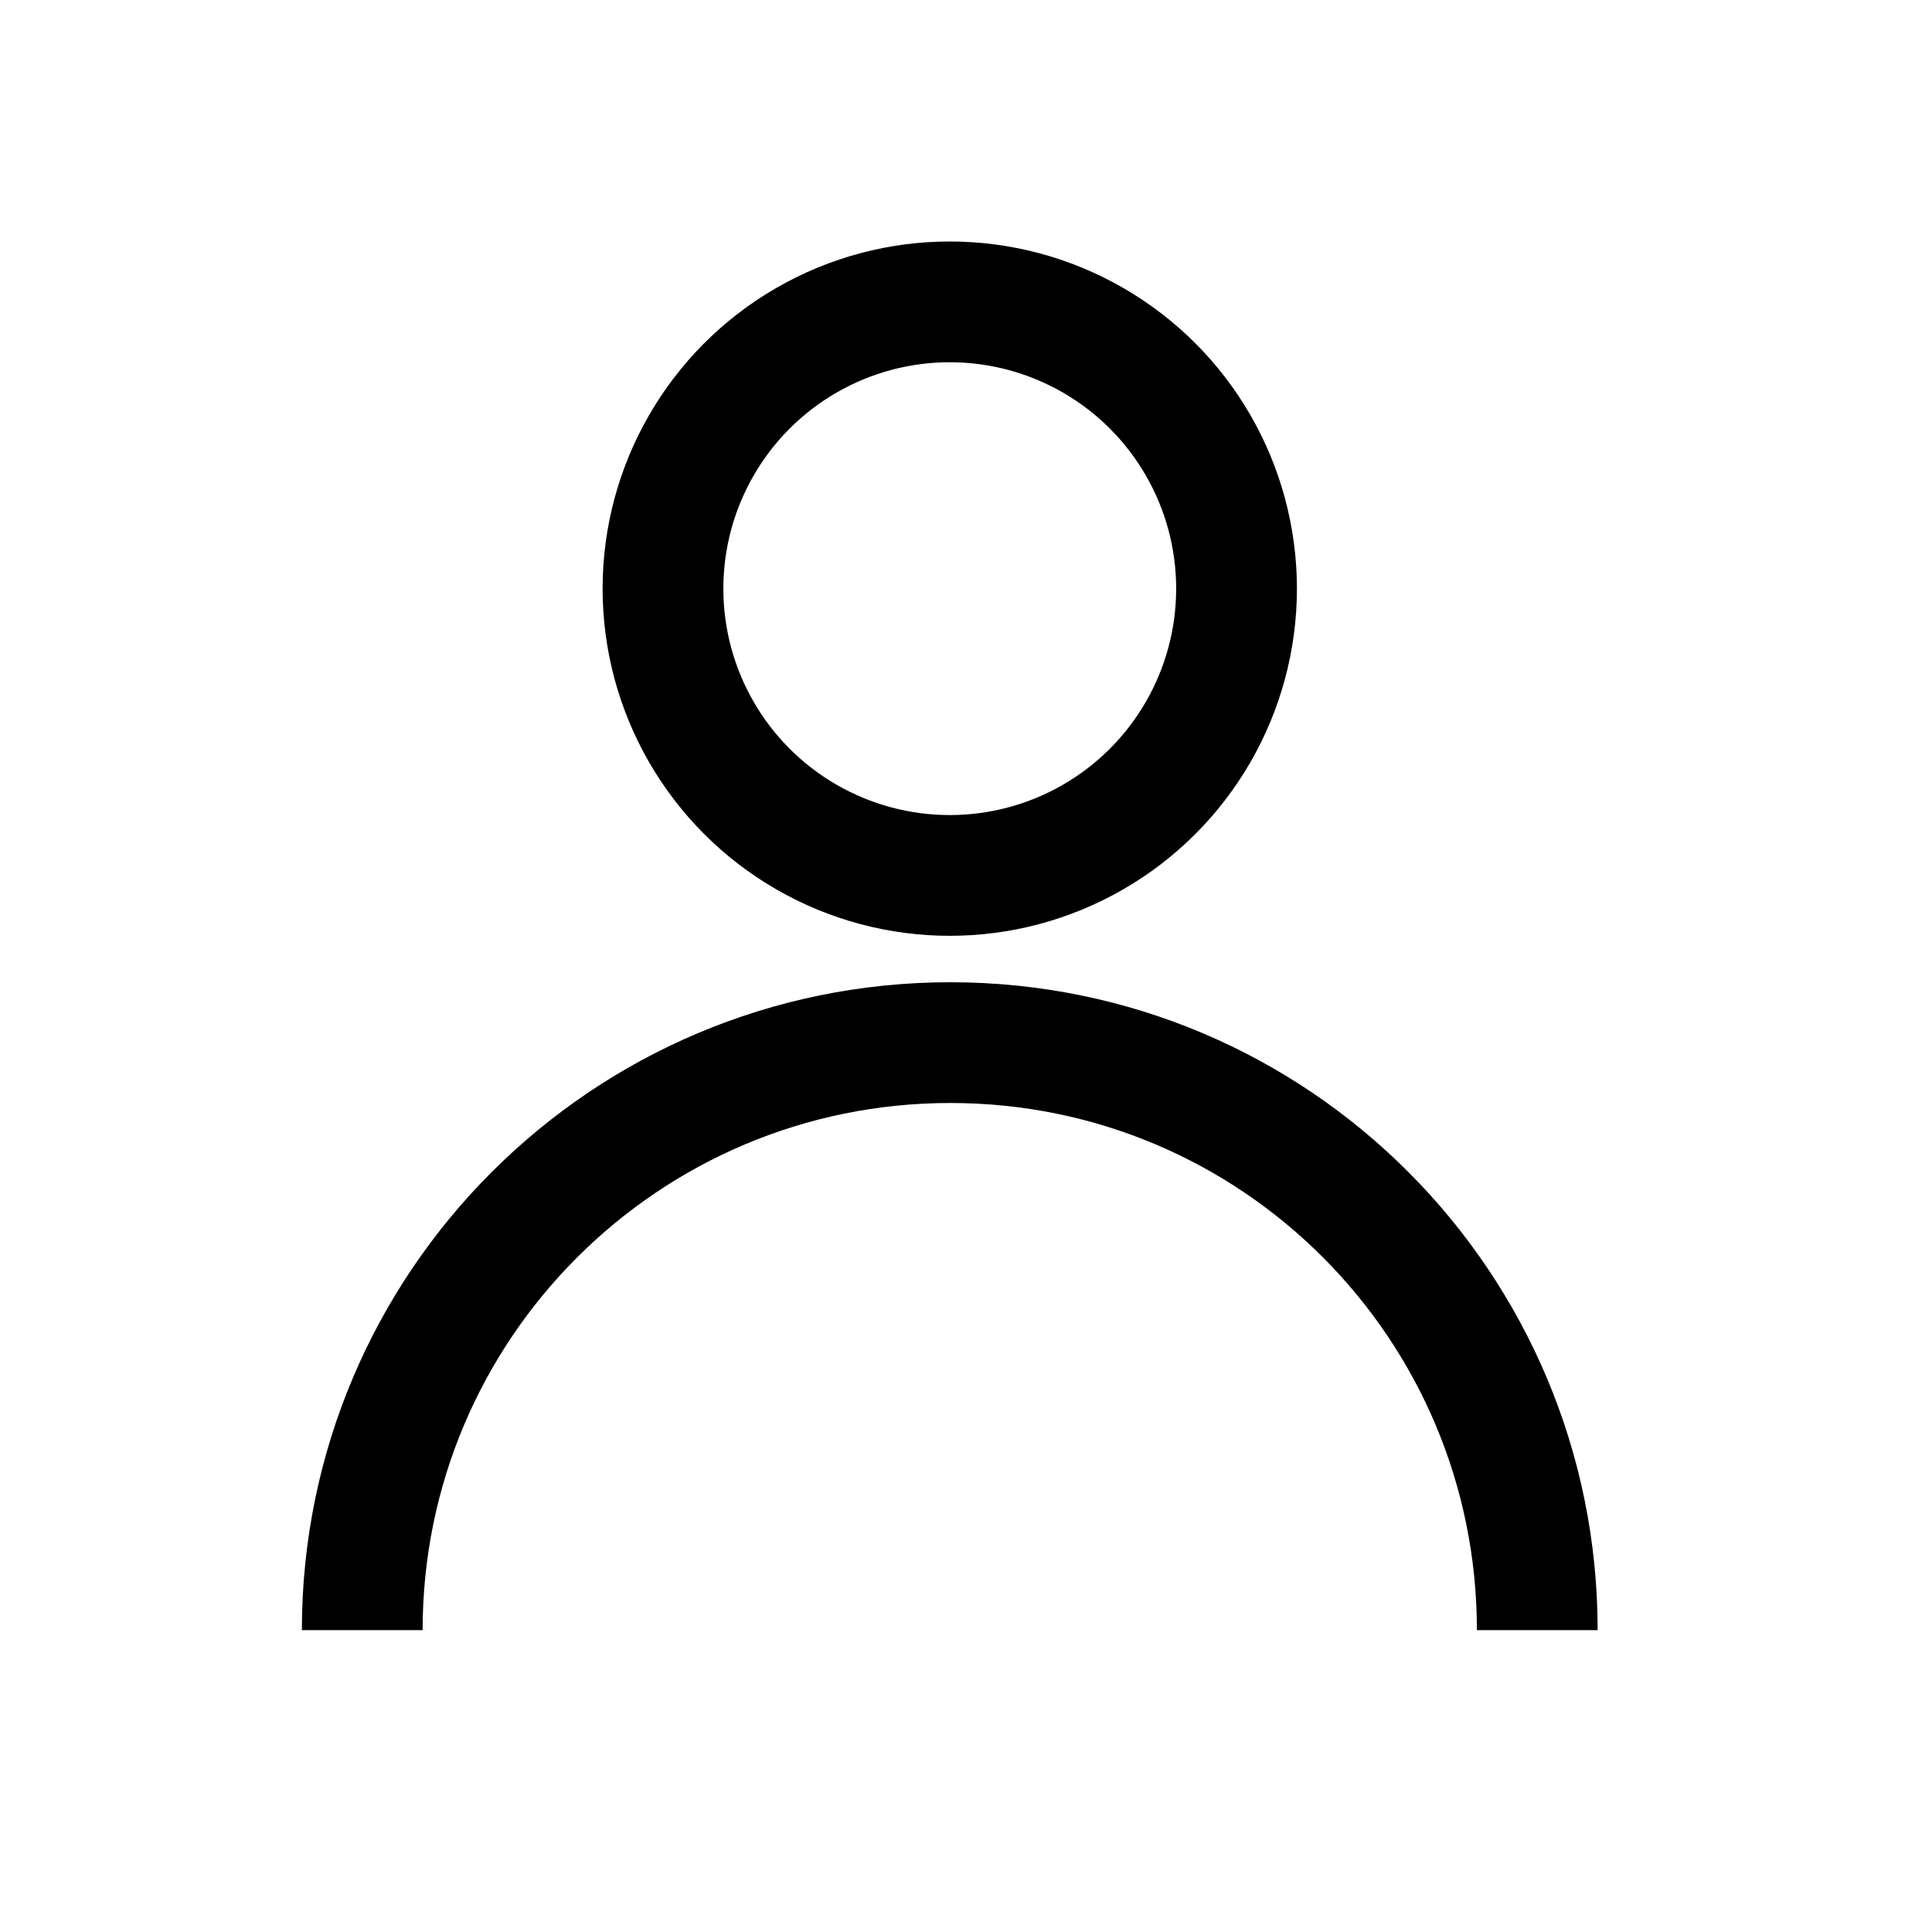 <svg width="32" height="32" viewBox="0 0 32 32" fill="none" xmlns="http://www.w3.org/2000/svg">
<rect width="32" height="32" fill="white"/>
<circle cx="15.731" cy="9.75" r="4.75" stroke="black" stroke-width="2"/>
<path d="M6 27C6 21.629 10.356 17.269 15.741 17.269C21.126 17.269 25.462 21.629 25.462 27" stroke="black" stroke-width="2" stroke-miterlimit="10"/>
</svg>
